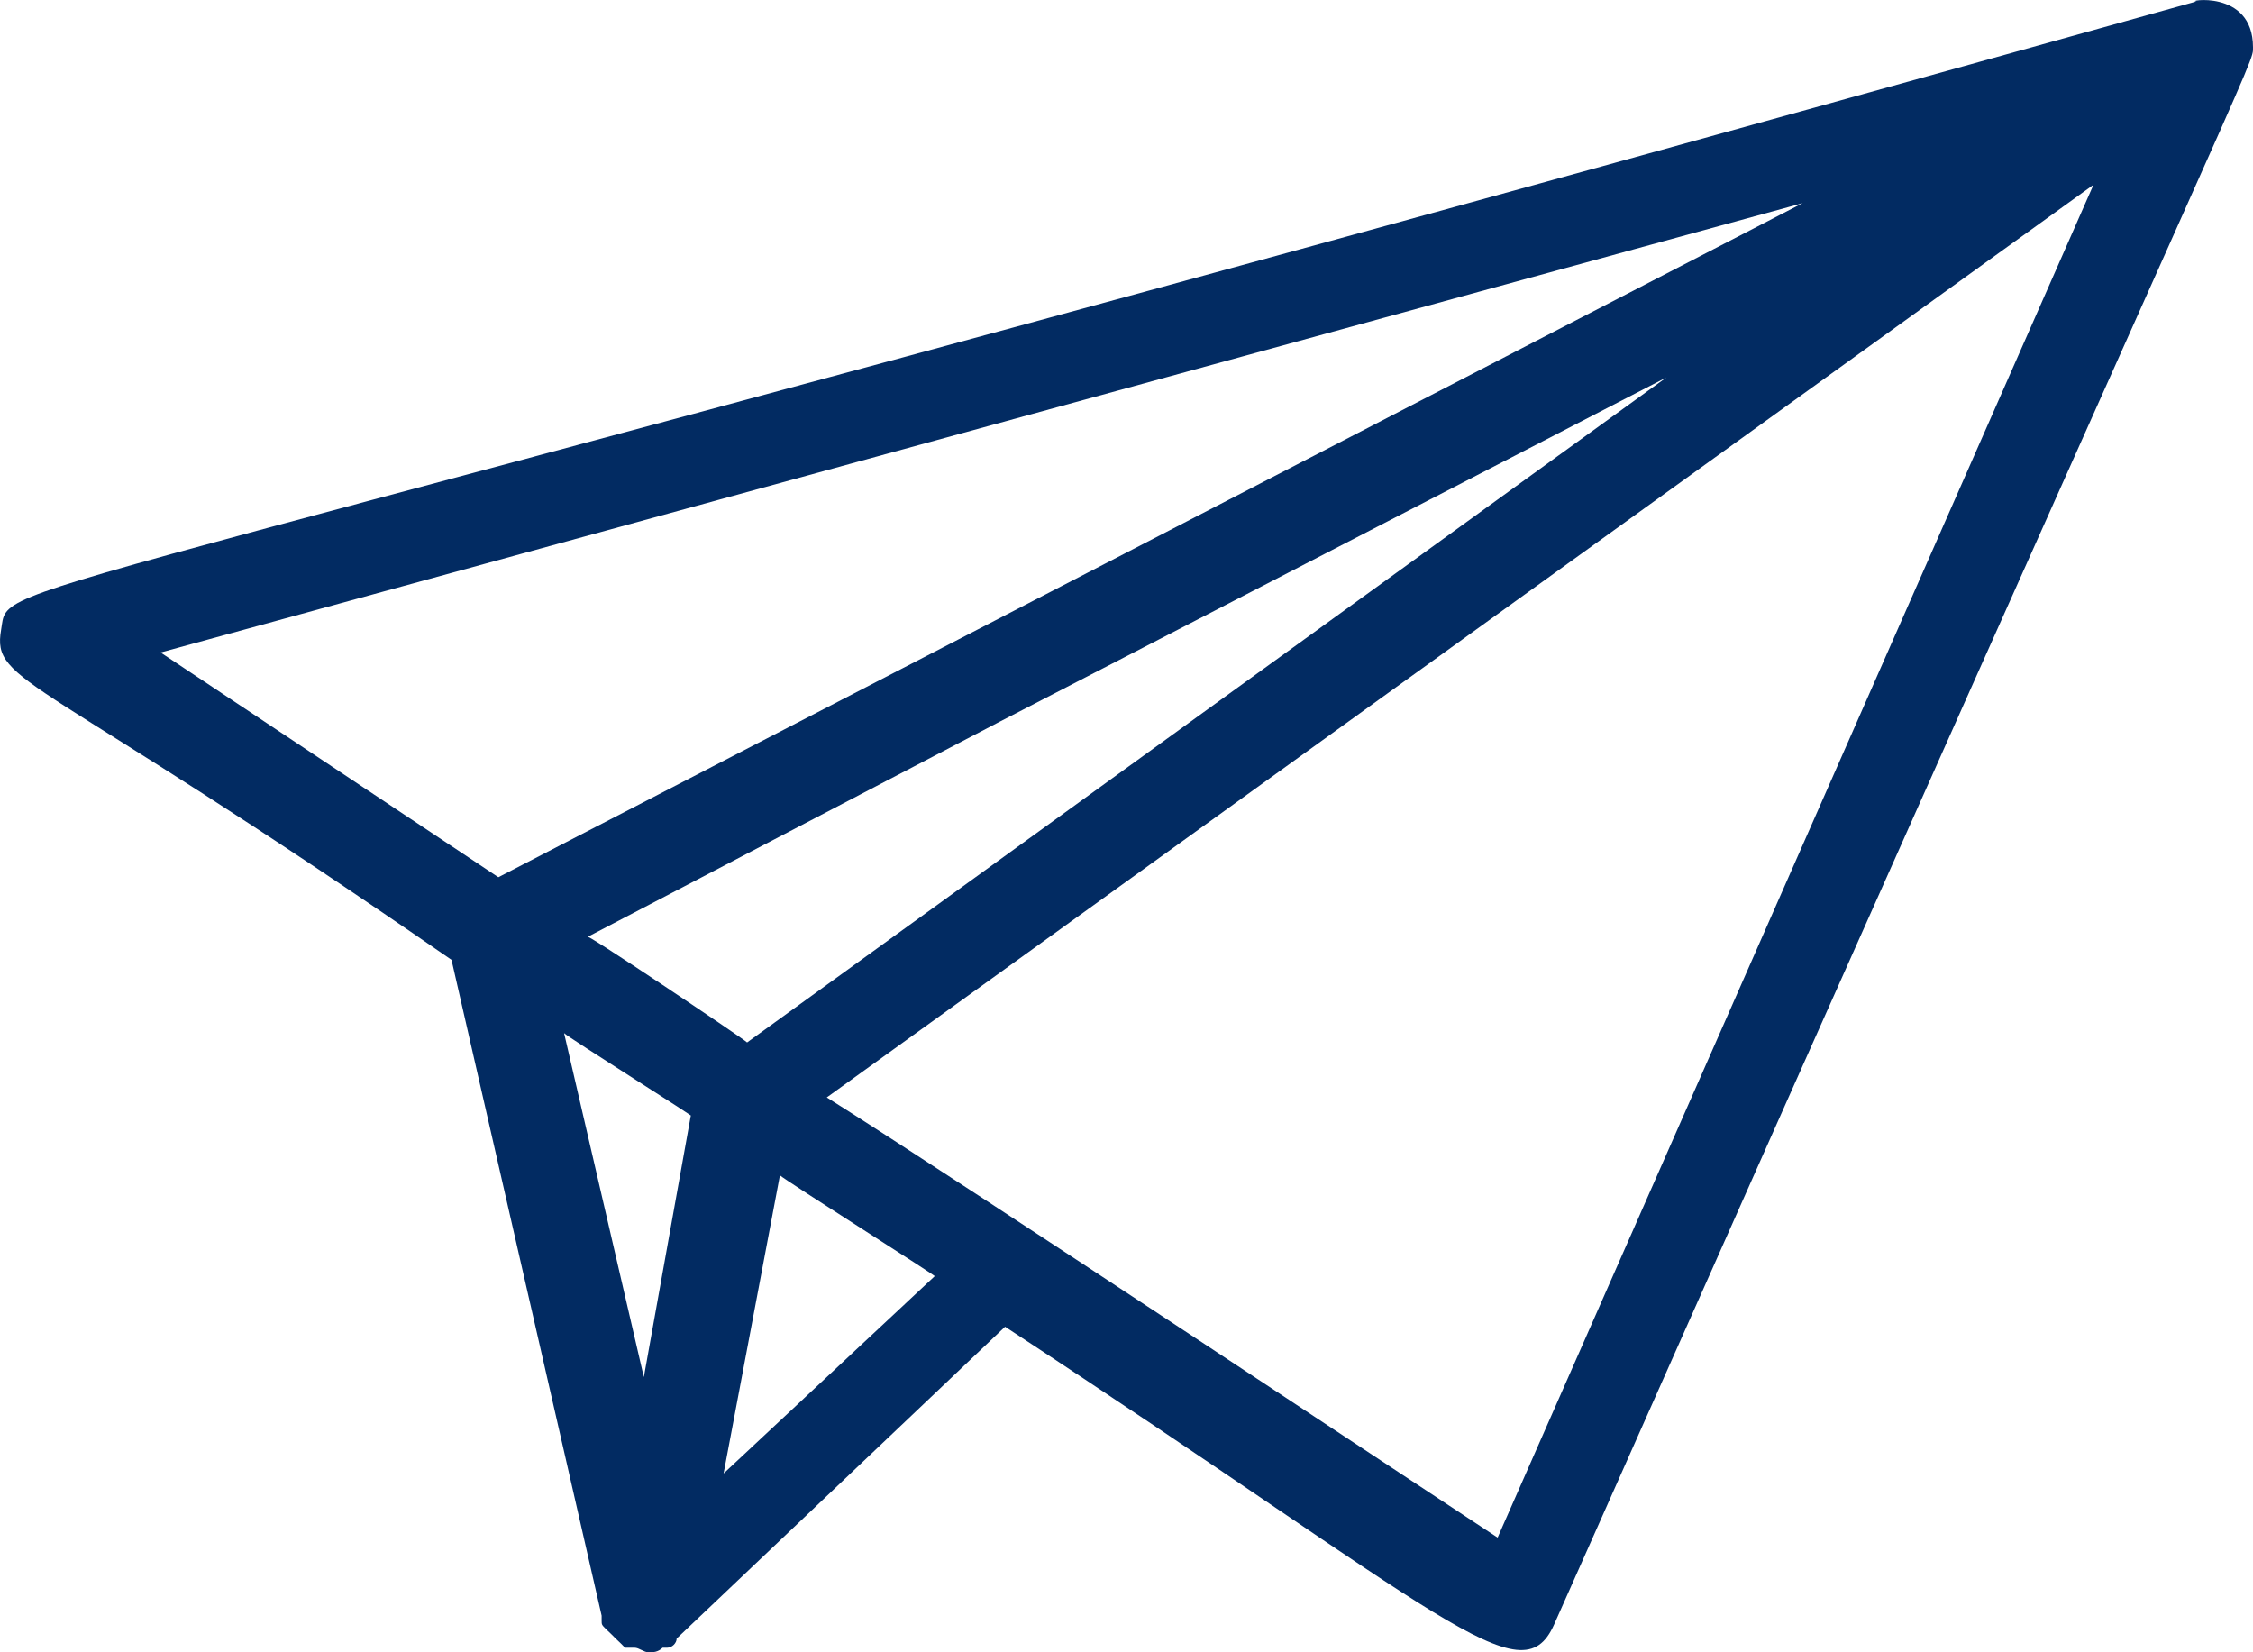<svg width="30" height="22" viewBox="0 0 30 22" xmlns="http://www.w3.org/2000/svg"><path d="M29.25.018C-.735 8.384.14 7.651.015 8.384c-.125.732.437.55 5.997 4.396l1.999 8.732v.06c0 .062 0 .062.062.123l.063.06.062.062.063.06.062.062h.125c.062 0 .125.061.187.061.063 0 .125 0 .188-.061h.062c.063 0 .125-.061.125-.122l4.373-4.152c5.872 3.847 6.871 4.946 7.309 3.969C30.187.263 30 .874 30 .629c0-.794-.938-.61-.75-.61zM2.139 8.688l21.864-5.983L6.636 11.68 2.14 8.689zm6.434 9.648l-1.062-4.58c.062.062 1.811 1.161 1.687 1.1l-.625 3.48zm-.75-5.861l5.497-2.87 8.87-4.58L9.948 13.88c-.062-.061-2.249-1.527-2.124-1.404zm1.812 7.144l.75-3.97c.062.062 2.186 1.405 2.06 1.344l-2.81 2.626zm10.307.854c-.562-.366-7.184-4.762-8.933-5.861L27.876 2.46l-7.934 18.012z" fill="#022B62"/></svg>